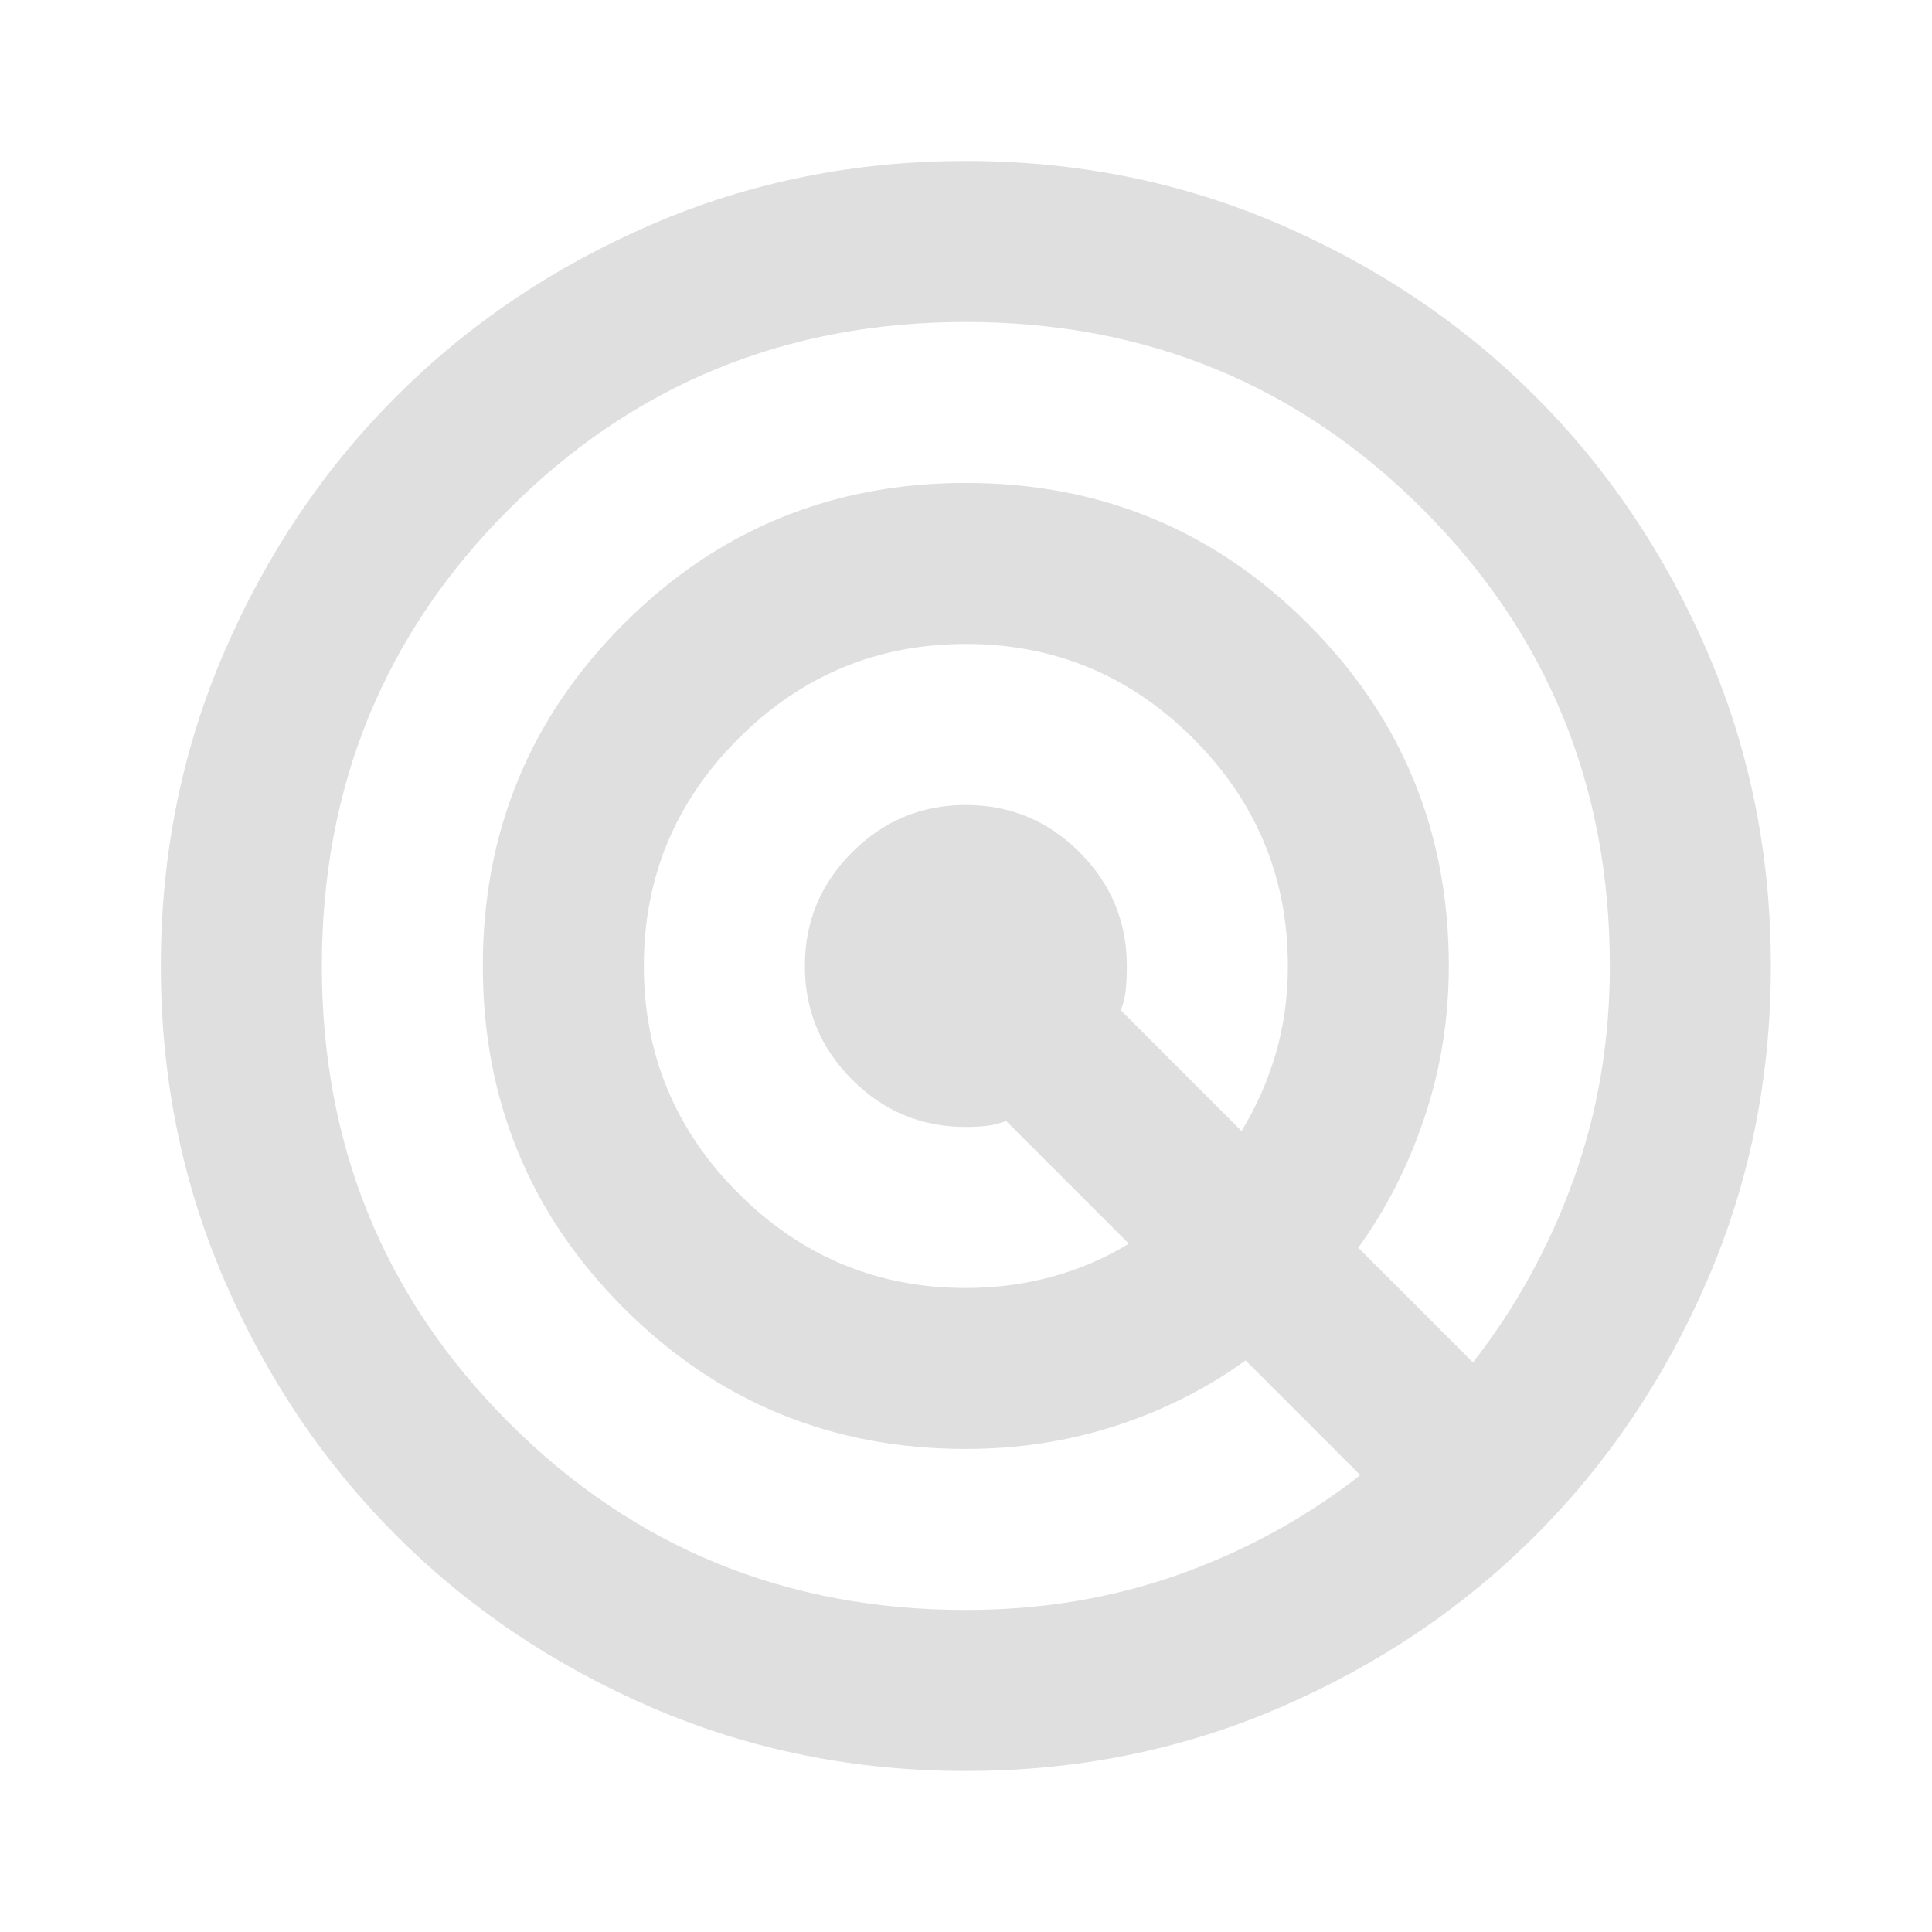 <svg width="32" height="32" viewBox="0 0 32 32" fill="none" xmlns="http://www.w3.org/2000/svg">
<mask id="mask0_16107_11693" style="mask-type:alpha" maskUnits="userSpaceOnUse" x="0" y="0" width="32" height="32">
<rect width="32" height="32" fill="#D9D9D9"/>
</mask>
<g mask="url(#mask0_16107_11693)">
<path d="M15.997 29.333C14.153 29.333 12.42 28.983 10.797 28.283C9.175 27.583 7.764 26.633 6.564 25.433C5.364 24.233 4.414 22.822 3.714 21.199C3.014 19.577 2.664 17.844 2.664 15.999C2.664 14.155 3.014 12.422 3.714 10.799C4.414 9.177 5.364 7.766 6.564 6.566C7.764 5.366 9.175 4.416 10.797 3.716C12.42 3.016 14.153 2.666 15.997 2.666C17.842 2.666 19.575 3.016 21.197 3.716C22.82 4.416 24.231 5.366 25.431 6.566C26.631 7.766 27.581 9.177 28.281 10.799C28.981 12.422 29.331 14.155 29.331 15.999C29.331 17.844 28.981 19.577 28.281 21.199C27.581 22.822 26.631 24.233 25.431 25.433C24.231 26.633 22.82 27.583 21.197 28.283C19.575 28.983 17.842 29.333 15.997 29.333ZM15.997 26.666C17.242 26.666 18.414 26.472 19.514 26.083C20.614 25.694 21.62 25.144 22.531 24.433L20.631 22.533C19.986 22.999 19.27 23.36 18.481 23.616C17.692 23.872 16.864 23.999 15.997 23.999C13.775 23.999 11.886 23.222 10.331 21.666C8.775 20.11 7.997 18.222 7.997 15.999C7.997 13.777 8.775 11.888 10.331 10.333C11.886 8.777 13.775 7.999 15.997 7.999C18.22 7.999 20.108 8.777 21.664 10.333C23.22 11.888 23.997 13.777 23.997 15.999C23.997 16.866 23.864 17.699 23.597 18.499C23.331 19.299 22.964 20.022 22.497 20.666L24.397 22.566C25.108 21.655 25.664 20.644 26.064 19.533C26.464 18.422 26.664 17.244 26.664 15.999C26.664 13.022 25.631 10.499 23.564 8.433C21.497 6.366 18.975 5.333 15.997 5.333C13.02 5.333 10.497 6.366 8.431 8.433C6.364 10.499 5.331 13.022 5.331 15.999C5.331 18.977 6.364 21.499 8.431 23.566C10.497 25.633 13.02 26.666 15.997 26.666ZM15.997 21.333C16.486 21.333 16.959 21.272 17.414 21.149C17.87 21.027 18.297 20.844 18.697 20.599L16.664 18.566C16.553 18.61 16.442 18.638 16.331 18.649C16.22 18.66 16.108 18.666 15.997 18.666C15.264 18.666 14.636 18.405 14.114 17.883C13.592 17.36 13.331 16.733 13.331 15.999C13.331 15.266 13.592 14.638 14.114 14.116C14.636 13.594 15.264 13.333 15.997 13.333C16.731 13.333 17.358 13.594 17.881 14.116C18.403 14.638 18.664 15.266 18.664 15.999C18.664 16.133 18.659 16.261 18.647 16.383C18.636 16.505 18.608 16.622 18.564 16.733L20.564 18.733C20.808 18.333 20.997 17.905 21.131 17.449C21.264 16.994 21.331 16.511 21.331 15.999C21.331 14.533 20.808 13.277 19.764 12.233C18.72 11.188 17.464 10.666 15.997 10.666C14.531 10.666 13.275 11.188 12.231 12.233C11.186 13.277 10.664 14.533 10.664 15.999C10.664 17.466 11.186 18.722 12.231 19.766C13.275 20.811 14.531 21.333 15.997 21.333Z" fill="#DFDFDF"/>
</g>
</svg>
